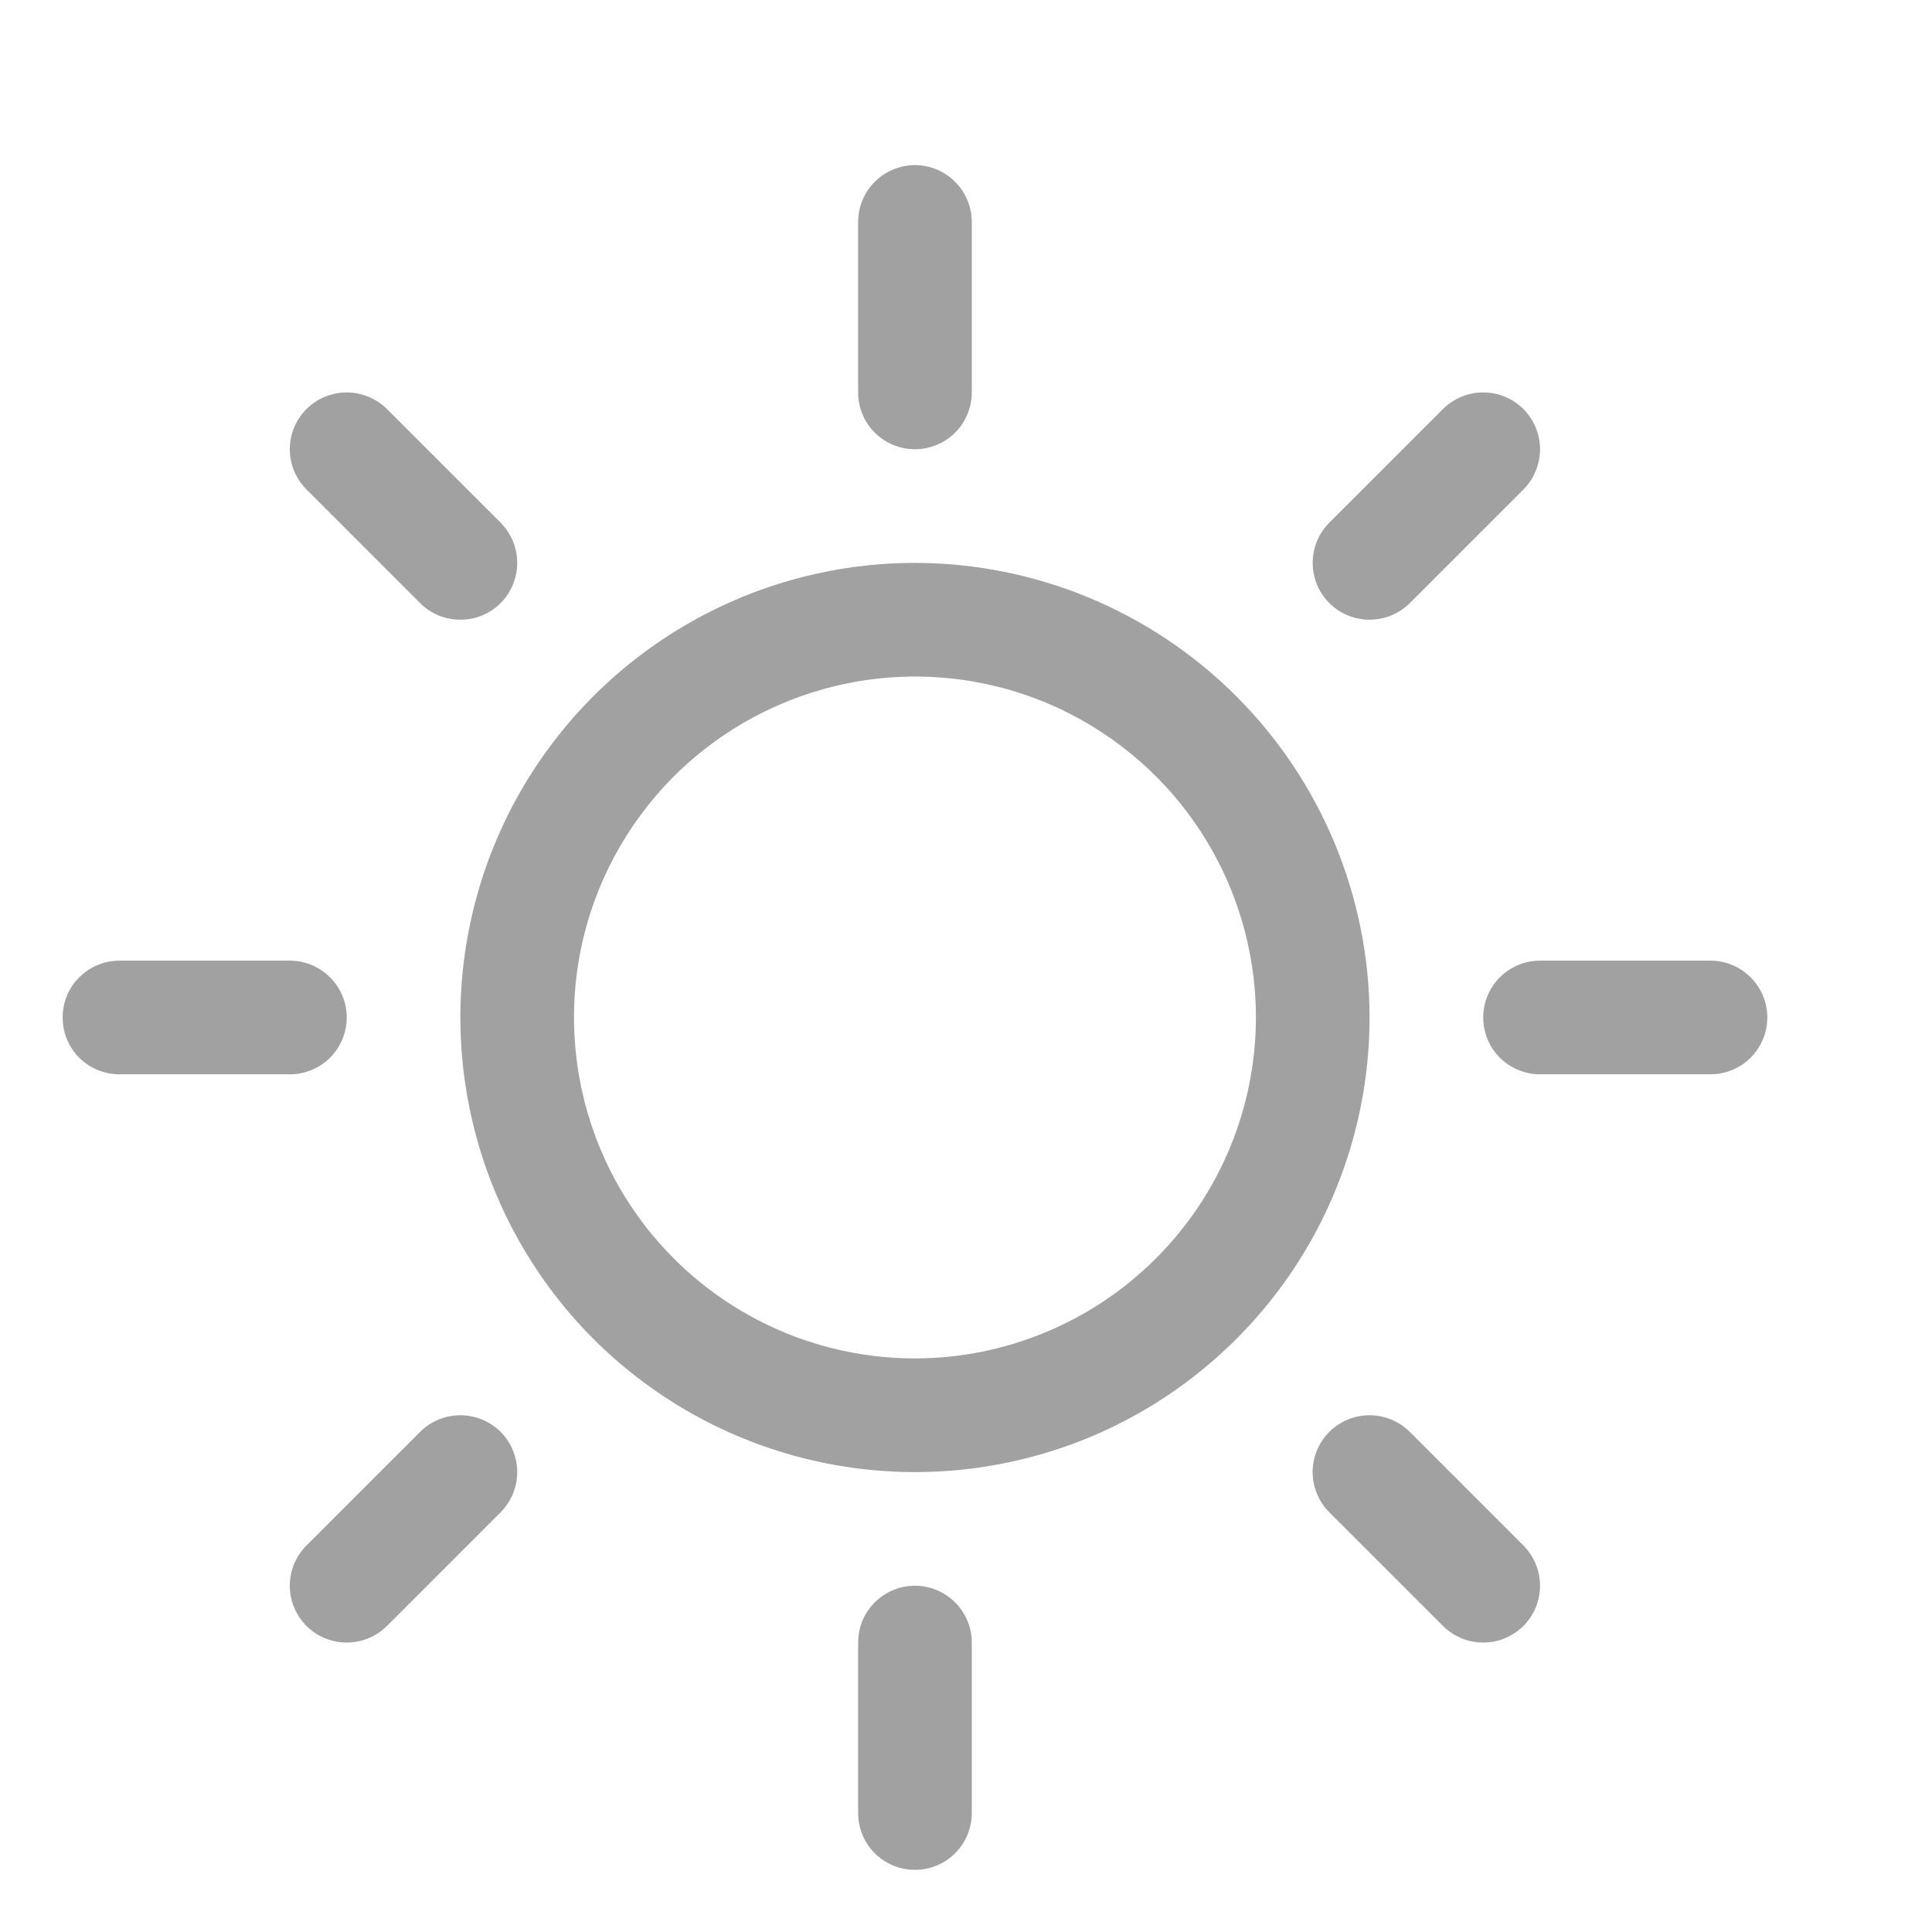<svg width="17" height="17" viewBox="0 0 17 17" fill="none" xmlns="http://www.w3.org/2000/svg">
<g clip-path="url(#clip0_2426_2210)">
<path d="M7.551 3.453V1.953C7.551 1.821 7.603 1.693 7.697 1.6C7.791 1.506 7.918 1.453 8.051 1.453C8.183 1.453 8.311 1.506 8.404 1.6C8.498 1.693 8.551 1.821 8.551 1.953V3.453C8.551 3.586 8.498 3.713 8.404 3.807C8.311 3.9 8.183 3.953 8.051 3.953C7.918 3.953 7.791 3.9 7.697 3.807C7.603 3.713 7.551 3.586 7.551 3.453ZM12.051 8.953C12.051 9.744 11.816 10.518 11.377 11.175C10.937 11.833 10.312 12.346 9.582 12.649C8.851 12.951 8.046 13.031 7.27 12.876C6.495 12.722 5.782 12.341 5.222 11.782C4.663 11.222 4.282 10.509 4.128 9.733C3.973 8.958 4.053 8.153 4.355 7.422C4.658 6.691 5.171 6.067 5.829 5.627C6.486 5.188 7.26 4.953 8.051 4.953C9.111 4.954 10.128 5.376 10.878 6.126C11.628 6.876 12.05 7.893 12.051 8.953ZM11.051 8.953C11.051 8.36 10.875 7.78 10.545 7.286C10.216 6.793 9.747 6.409 9.199 6.181C8.651 5.954 8.047 5.895 7.466 6.011C6.884 6.127 6.349 6.412 5.929 6.832C5.51 7.251 5.224 7.786 5.108 8.368C4.993 8.95 5.052 9.553 5.279 10.101C5.506 10.649 5.891 11.118 6.384 11.447C6.877 11.777 7.457 11.953 8.051 11.953C8.846 11.952 9.609 11.636 10.171 11.073C10.734 10.511 11.05 9.749 11.051 8.953ZM3.697 5.307C3.791 5.401 3.918 5.453 4.051 5.453C4.183 5.453 4.311 5.401 4.405 5.307C4.498 5.213 4.551 5.086 4.551 4.953C4.551 4.82 4.498 4.693 4.405 4.599L3.405 3.599C3.311 3.506 3.183 3.453 3.051 3.453C2.918 3.453 2.791 3.506 2.697 3.599C2.603 3.693 2.55 3.82 2.55 3.953C2.55 4.086 2.603 4.213 2.697 4.307L3.697 5.307ZM3.697 12.599L2.697 13.599C2.603 13.693 2.55 13.82 2.55 13.953C2.55 14.086 2.603 14.213 2.697 14.307C2.791 14.401 2.918 14.453 3.051 14.453C3.183 14.453 3.311 14.401 3.405 14.307L4.405 13.307C4.451 13.26 4.488 13.205 4.513 13.145C4.538 13.084 4.551 13.019 4.551 12.953C4.551 12.887 4.538 12.822 4.513 12.762C4.488 12.701 4.451 12.646 4.405 12.599C4.358 12.553 4.303 12.516 4.242 12.491C4.182 12.466 4.116 12.453 4.051 12.453C3.985 12.453 3.92 12.466 3.859 12.491C3.799 12.516 3.743 12.553 3.697 12.599ZM12.051 5.453C12.117 5.453 12.181 5.44 12.242 5.415C12.303 5.39 12.358 5.353 12.405 5.307L13.405 4.307C13.498 4.213 13.551 4.086 13.551 3.953C13.551 3.82 13.498 3.693 13.405 3.599C13.311 3.506 13.184 3.453 13.051 3.453C12.918 3.453 12.791 3.506 12.697 3.599L11.697 4.599C11.627 4.669 11.579 4.758 11.56 4.855C11.541 4.953 11.551 5.053 11.588 5.145C11.626 5.236 11.691 5.314 11.773 5.369C11.855 5.424 11.952 5.453 12.051 5.453ZM12.405 12.599C12.311 12.506 12.184 12.453 12.051 12.453C11.918 12.453 11.791 12.506 11.697 12.599C11.603 12.693 11.55 12.82 11.55 12.953C11.55 13.086 11.603 13.213 11.697 13.307L12.697 14.307C12.743 14.353 12.799 14.39 12.859 14.415C12.92 14.441 12.985 14.453 13.051 14.453C13.117 14.453 13.181 14.441 13.242 14.415C13.303 14.39 13.358 14.353 13.405 14.307C13.451 14.26 13.488 14.205 13.513 14.145C13.538 14.084 13.551 14.019 13.551 13.953C13.551 13.887 13.538 13.822 13.513 13.762C13.488 13.701 13.451 13.646 13.405 13.599L12.405 12.599ZM3.051 8.953C3.051 8.821 2.998 8.693 2.904 8.6C2.811 8.506 2.683 8.453 2.551 8.453H1.051C0.918 8.453 0.791 8.506 0.697 8.6C0.603 8.693 0.551 8.821 0.551 8.953C0.551 9.086 0.603 9.213 0.697 9.307C0.791 9.4 0.918 9.453 1.051 9.453H2.551C2.683 9.453 2.811 9.4 2.904 9.307C2.998 9.213 3.051 9.086 3.051 8.953ZM8.051 13.953C7.918 13.953 7.791 14.006 7.697 14.1C7.603 14.193 7.551 14.32 7.551 14.453V15.953C7.551 16.086 7.603 16.213 7.697 16.307C7.791 16.4 7.918 16.453 8.051 16.453C8.183 16.453 8.311 16.4 8.404 16.307C8.498 16.213 8.551 16.086 8.551 15.953V14.453C8.551 14.32 8.498 14.193 8.404 14.1C8.311 14.006 8.183 13.953 8.051 13.953ZM15.051 8.453H13.551C13.418 8.453 13.291 8.506 13.197 8.6C13.104 8.693 13.051 8.821 13.051 8.953C13.051 9.086 13.104 9.213 13.197 9.307C13.291 9.4 13.418 9.453 13.551 9.453H15.051C15.183 9.453 15.311 9.4 15.404 9.307C15.498 9.213 15.551 9.086 15.551 8.953C15.551 8.821 15.498 8.693 15.404 8.6C15.311 8.506 15.183 8.453 15.051 8.453Z" fill="#A1A1A1"/>
</g>
<defs>
<clipPath id="clip0_2426_2210">
<rect width="16" height="16" fill="white" transform="translate(0.051 0.953)"/>
</clipPath>
</defs>
</svg>
